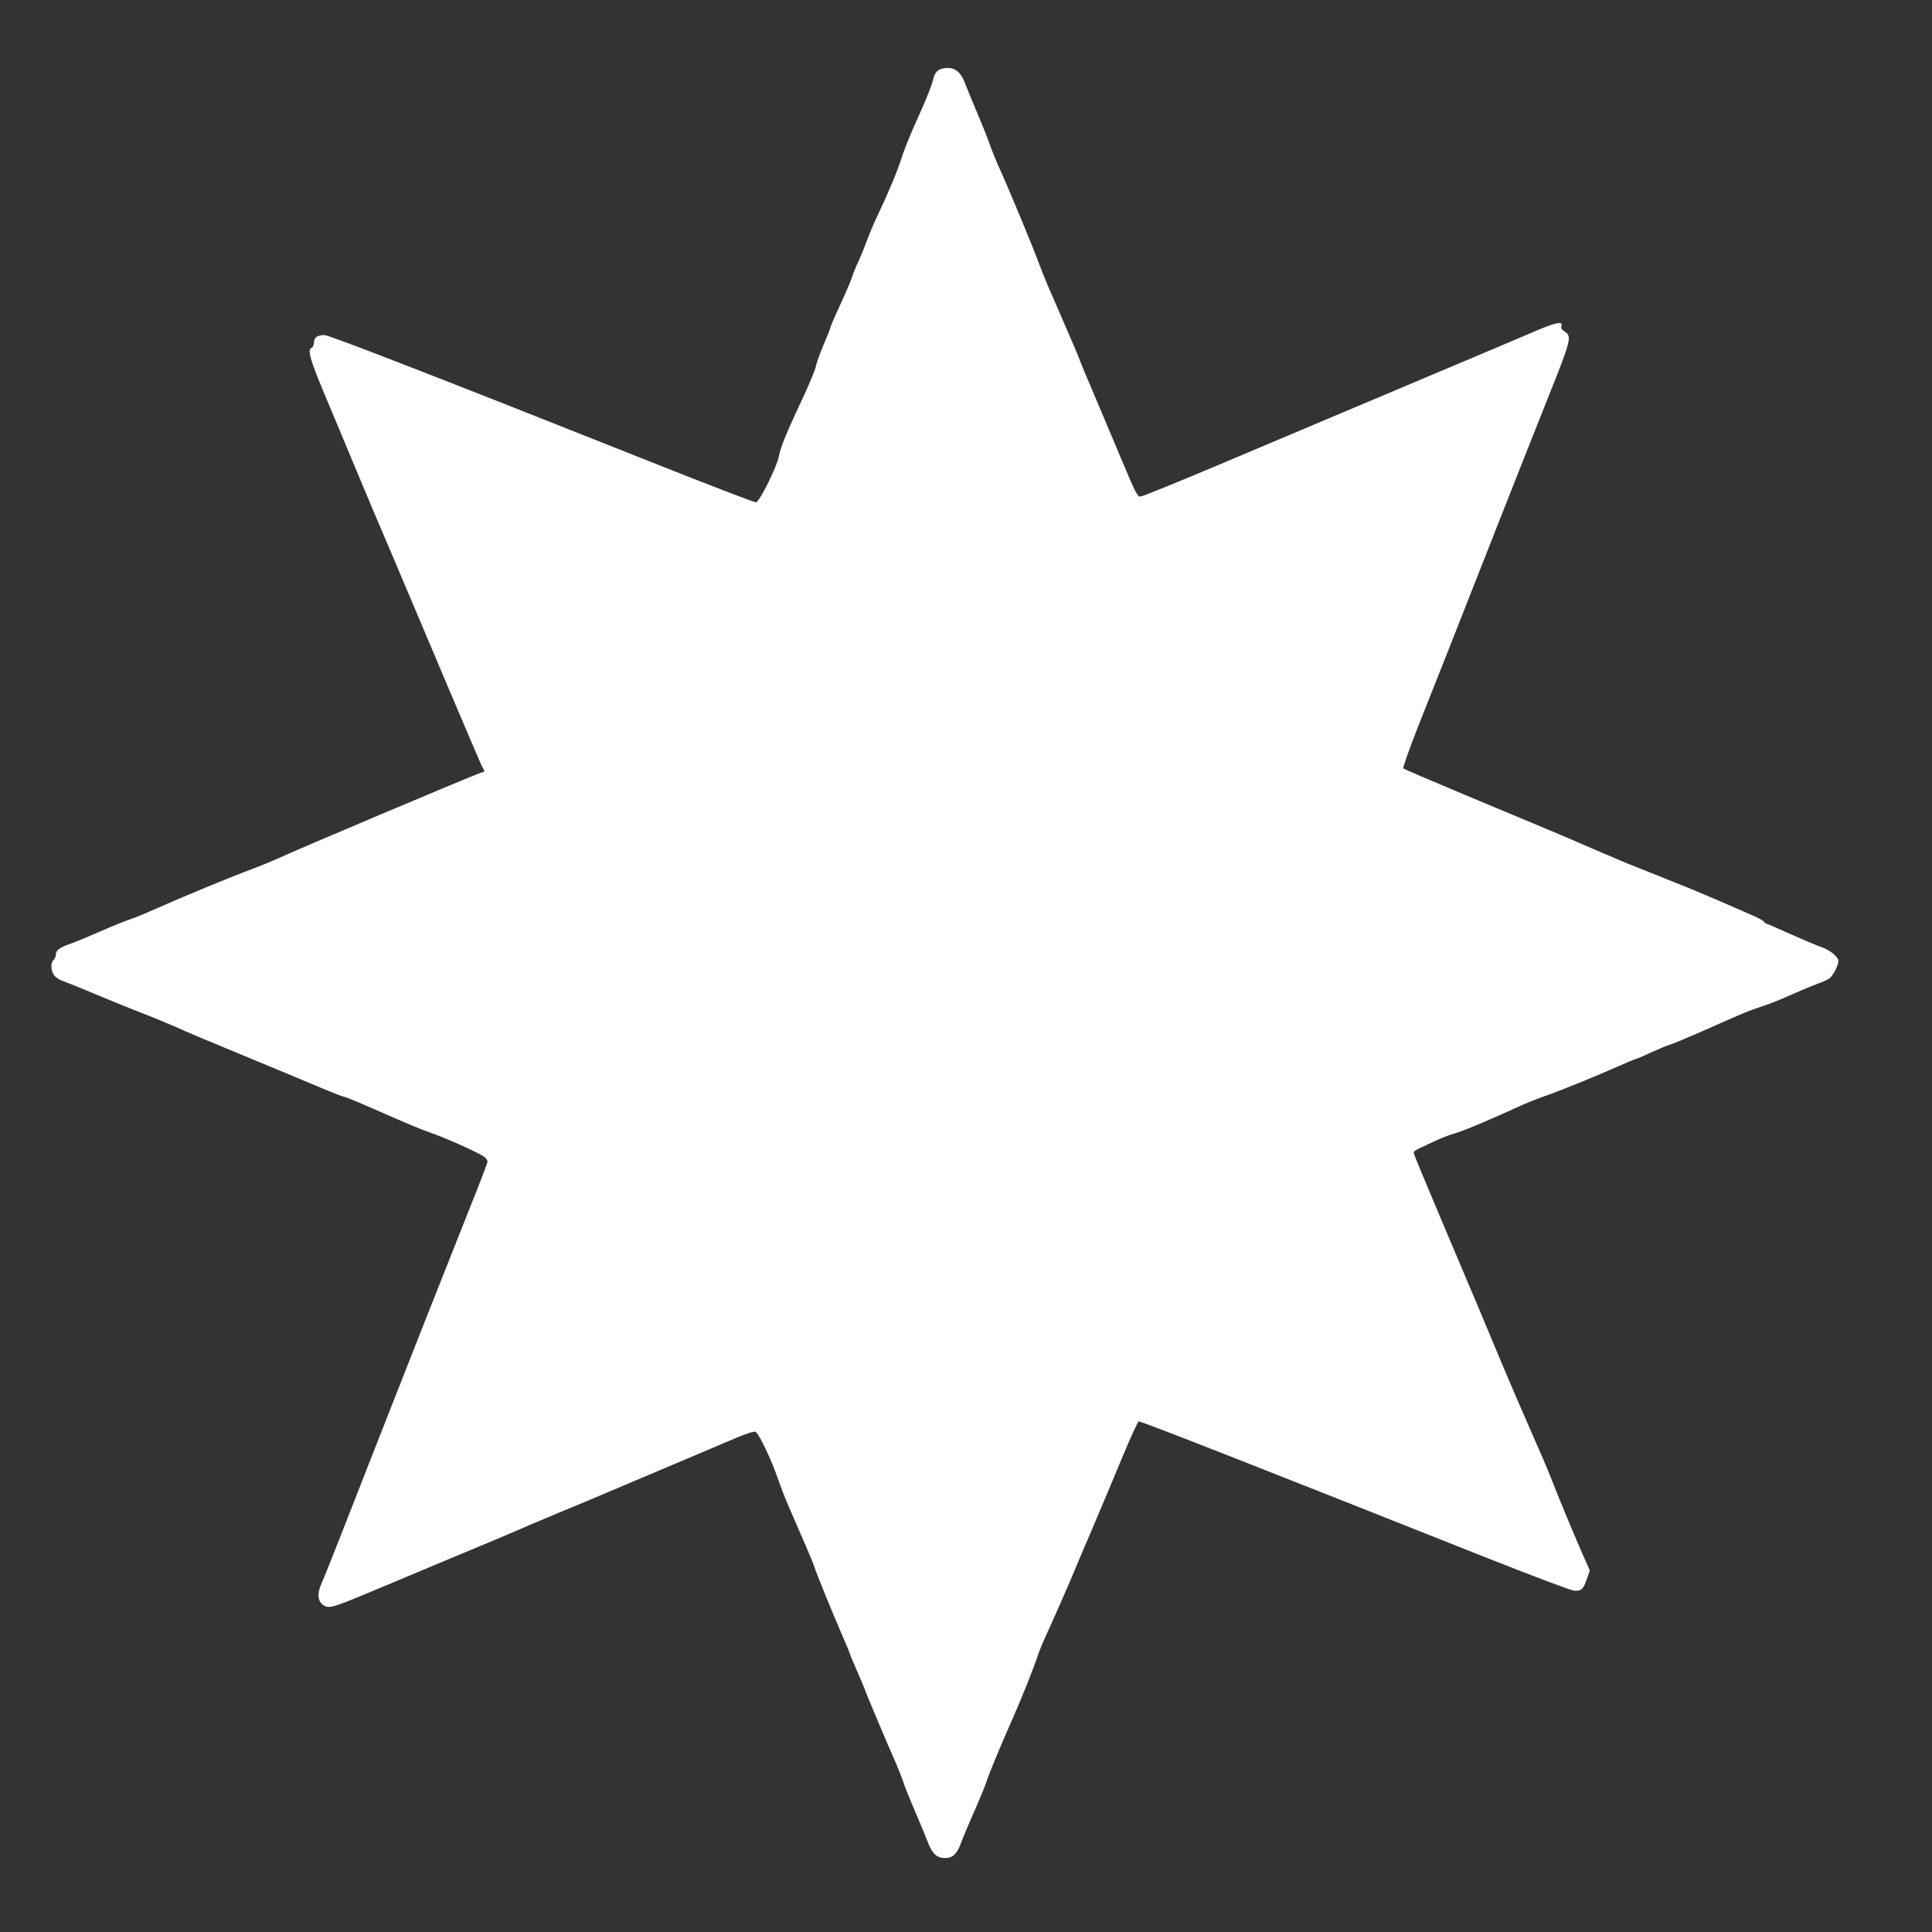 <?xml version="1.0" standalone="no"?>
<!DOCTYPE svg PUBLIC "-//W3C//DTD SVG 20010904//EN"
 "http://www.w3.org/TR/2001/REC-SVG-20010904/DTD/svg10.dtd">
<svg version="1.0" xmlns="http://www.w3.org/2000/svg"
 width="1280pt" height="1280pt" viewBox="0 0 1280 1280"
 preserveAspectRatio="xMidYMid meet">
<rect x="0" y="0" width="1280" height="1280" fill="#333333" stroke="none"/>
<g transform="translate(0,1280) scale(0.1,-0.1)"
fill="#ffffff" stroke="none">
<path d="M6214 12332 c-12 -9 -24 -28 -27 -42 -11 -50 -50 -149 -117 -295 -37
-82 -79 -186 -93 -230 -30 -96 -86 -230 -157 -380 -29 -60 -62 -139 -75 -175
-13 -36 -38 -99 -57 -140 -19 -41 -38 -88 -42 -103 -4 -16 -38 -96 -76 -179
-39 -83 -70 -156 -70 -162 0 -6 -20 -56 -44 -111 -23 -55 -46 -118 -50 -140
-4 -22 -38 -105 -75 -185 -118 -251 -160 -353 -170 -410 -11 -67 -128 -304
-152 -308 -9 -2 -326 120 -705 271 -1343 534 -2122 837 -2154 837 -47 0 -70
-16 -70 -49 0 -16 -7 -31 -15 -35 -30 -11 -13 -73 86 -310 56 -132 134 -320
174 -416 125 -300 179 -427 283 -670 55 -129 204 -482 332 -785 128 -302 241
-567 251 -588 l20 -37 -27 -10 c-128 -49 -1201 -502 -1339 -566 -44 -20 -120
-51 -170 -70 -143 -52 -475 -190 -680 -281 -44 -20 -109 -46 -145 -58 -36 -13
-123 -48 -195 -80 -71 -31 -155 -66 -184 -76 -75 -26 -101 -45 -101 -73 0 -13
-7 -29 -15 -36 -21 -18 -19 -73 5 -103 11 -14 37 -31 58 -37 20 -7 116 -45
212 -86 96 -40 216 -89 265 -108 101 -38 250 -100 340 -141 33 -15 119 -51
190 -80 72 -30 189 -78 260 -108 72 -30 186 -77 255 -106 69 -29 166 -69 215
-90 50 -21 103 -42 120 -46 16 -3 99 -37 185 -75 274 -120 324 -141 405 -169
102 -36 323 -136 347 -158 10 -9 18 -22 18 -29 0 -8 -54 -150 -121 -316 -109
-273 -425 -1072 -566 -1433 -270 -691 -393 -1003 -413 -1046 -29 -65 -26 -112
7 -139 39 -30 59 -25 300 76 115 48 303 126 418 175 323 134 584 244 648 273
32 14 120 51 195 82 75 31 166 69 202 84 36 15 153 65 260 110 107 45 285 120
395 167 110 47 252 107 316 134 73 31 123 47 134 43 22 -9 105 -183 150 -314
18 -52 49 -133 70 -180 104 -238 164 -377 170 -400 11 -37 125 -317 184 -452
28 -64 51 -120 51 -123 0 -4 23 -58 50 -120 27 -62 50 -116 50 -119 0 -6 153
-370 205 -486 18 -41 41 -100 51 -130 9 -30 43 -113 74 -185 31 -71 69 -163
84 -202 32 -85 62 -113 118 -113 49 0 78 27 103 95 10 28 49 122 88 210 39 88
76 179 83 202 14 46 88 225 169 408 61 137 144 344 170 425 10 30 34 89 53
130 49 107 148 331 187 425 18 44 73 175 123 290 49 116 136 321 192 457 56
136 108 249 114 251 10 4 687 -261 2296 -900 300 -119 563 -218 586 -221 50
-5 64 7 88 79 l19 54 -51 115 c-68 156 -163 386 -205 495 -19 50 -81 194 -137
320 -56 127 -139 320 -185 430 -97 234 -180 430 -415 985 -94 223 -172 411
-173 419 -2 15 -3 15 126 75 53 25 119 51 145 57 47 12 257 100 427 179 50 23
128 54 175 70 88 30 329 128 485 197 50 22 101 44 115 48 14 4 61 24 105 45
44 20 98 43 120 49 22 7 112 45 200 83 88 39 198 88 245 108 47 21 121 49 165
63 45 14 133 49 195 78 63 28 140 60 169 70 30 11 66 26 79 35 25 16 61 86 62
117 0 27 -58 75 -115 93 -27 9 -118 48 -202 85 -84 38 -155 69 -159 69 -4 0
-12 6 -18 14 -6 8 -45 29 -86 46 -41 18 -142 62 -225 98 -82 35 -205 87 -272
113 -68 27 -178 71 -245 98 -68 26 -193 79 -278 116 -85 37 -227 98 -315 135
-88 37 -340 142 -560 234 -220 92 -404 171 -408 175 -4 4 40 129 98 277 59
148 140 352 180 454 40 102 182 462 315 800 133 338 295 748 360 910 163 407
166 421 114 455 -18 11 -23 22 -19 36 11 33 -38 23 -174 -35 -69 -30 -245
-104 -391 -166 -146 -61 -391 -165 -545 -230 -154 -65 -365 -154 -470 -198
-104 -44 -415 -175 -689 -291 -275 -116 -509 -211 -521 -211 -20 0 -35 31
-130 258 -59 141 -141 336 -182 432 -42 96 -81 191 -88 211 -12 34 -31 78
-175 409 -33 74 -73 171 -89 215 -55 147 -189 471 -276 665 -23 52 -50 120
-60 150 -10 30 -46 120 -80 200 -34 80 -70 168 -80 195 -27 73 -63 105 -117
105 -26 0 -52 -7 -64 -18z"/>
</g>
</svg>
